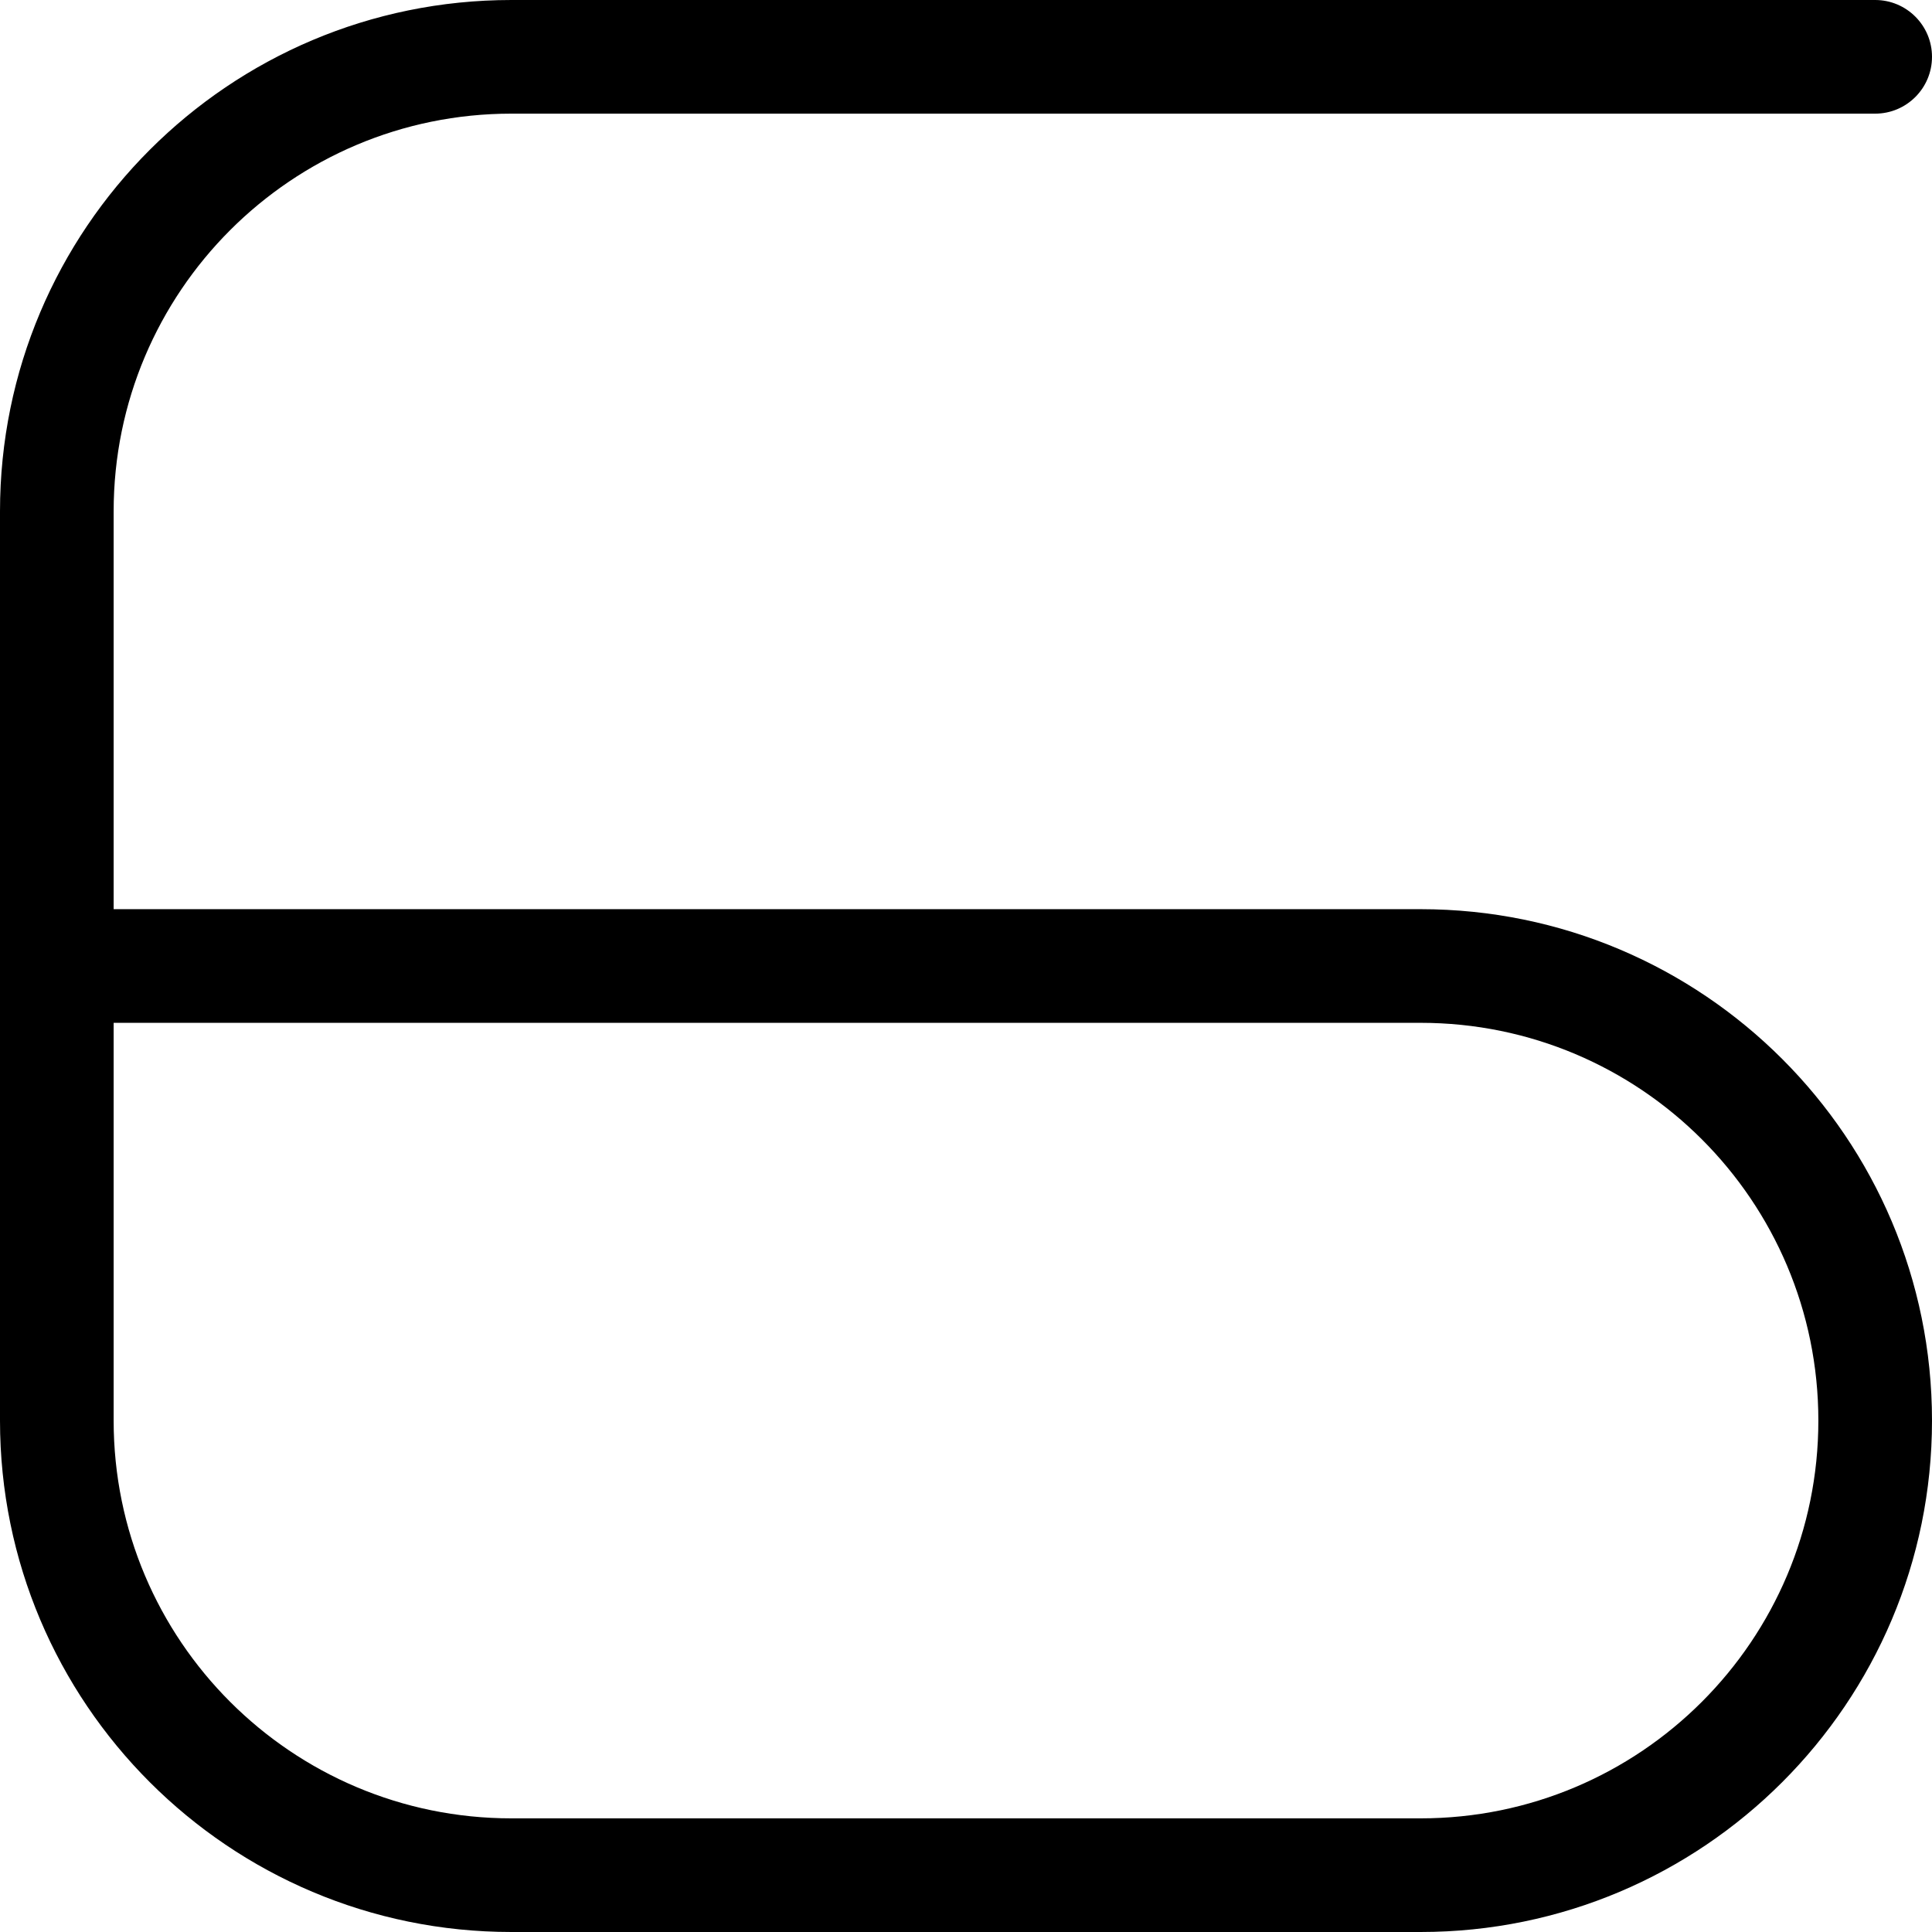 <?xml version="1.0" encoding="utf-8"?>
<svg xmlns="http://www.w3.org/2000/svg" fill="none" height="100%" overflow="visible" preserveAspectRatio="none" style="display: block;" viewBox="0 0 17 17" width="100%">
<path d="M16 12.5C16 10.567 14.433 9 12.5 9H1V12.5C1 14.433 2.567 16 4.5 16H12.5C14.433 16 16 14.433 16 12.5ZM17 12.5C17 14.985 14.985 17 12.5 17H4.5C2.015 17 0 14.985 0 12.5V4.5C0 2.015 2.015 0 4.5 0H16.5C16.776 0 17 0.224 17 0.5C17 0.776 16.776 1 16.5 1H4.5C2.567 1 1 2.567 1 4.5V8H12.5C14.985 8 17 10.015 17 12.5Z" fill="black" id="Rectangle 1448 (Stroke)"/>
</svg>